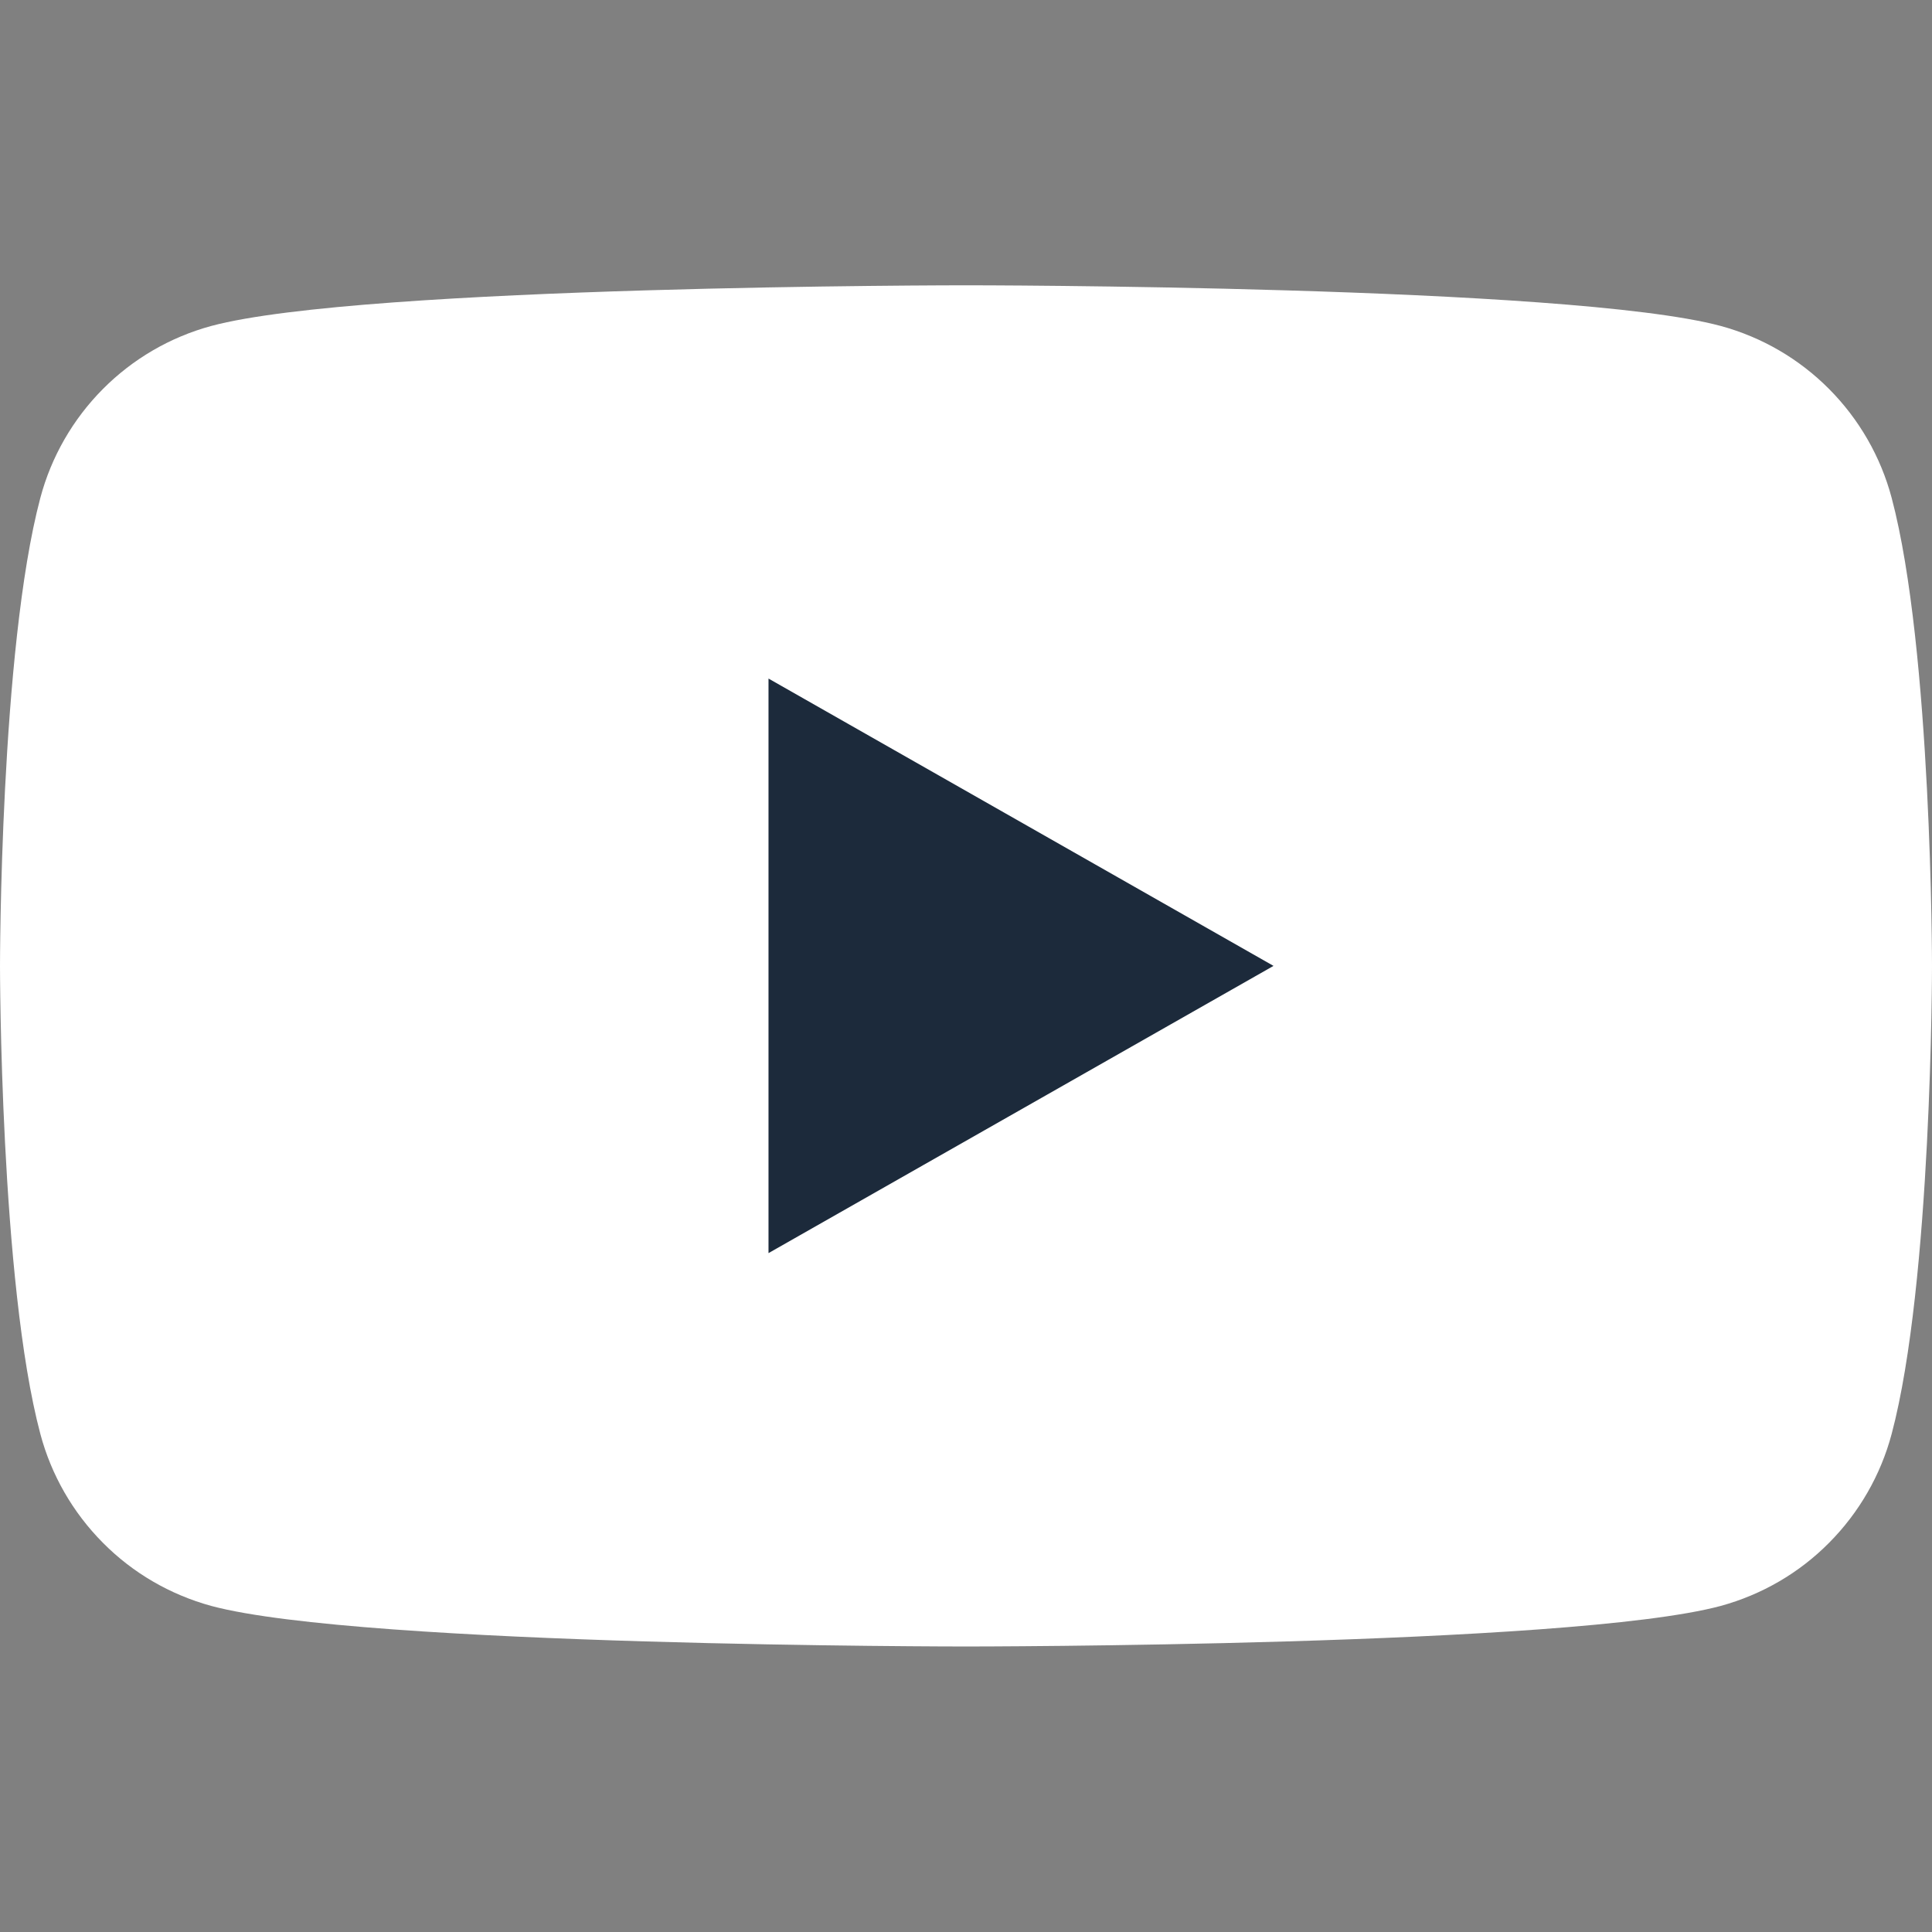 <svg width="18" height="18" viewBox="0 0 18 18" fill="none" xmlns="http://www.w3.org/2000/svg">
<rect x="0" y="0" width="18" height="18" fill="#808080" stroke="none"/>
<path d="M17.624 4.638C17.522 4.255 17.321 3.906 17.042 3.625C16.763 3.344 16.415 3.141 16.032 3.037C14.625 2.658 9 2.658 9 2.658C9 2.658 3.375 2.658 1.968 3.037C1.585 3.141 1.237 3.344 0.958 3.625C0.679 3.906 0.478 4.255 0.376 4.638C4.47035e-08 6.052 0 8.999 0 8.999C0 8.999 4.47035e-08 11.947 0.376 13.36C0.478 13.743 0.679 14.092 0.958 14.373C1.237 14.655 1.585 14.857 1.968 14.962C3.375 15.34 9 15.34 9 15.34C9 15.34 14.625 15.34 16.032 14.962C16.415 14.857 16.763 14.655 17.042 14.373C17.321 14.092 17.522 13.743 17.624 13.36C18 11.947 18 8.999 18 8.999C18 8.999 18 6.052 17.624 4.638Z" fill="white"/>
<path d="M7.16 11.675V6.322L11.865 8.999L7.16 11.675Z" fill="#1C2A3B"/>
</svg>
